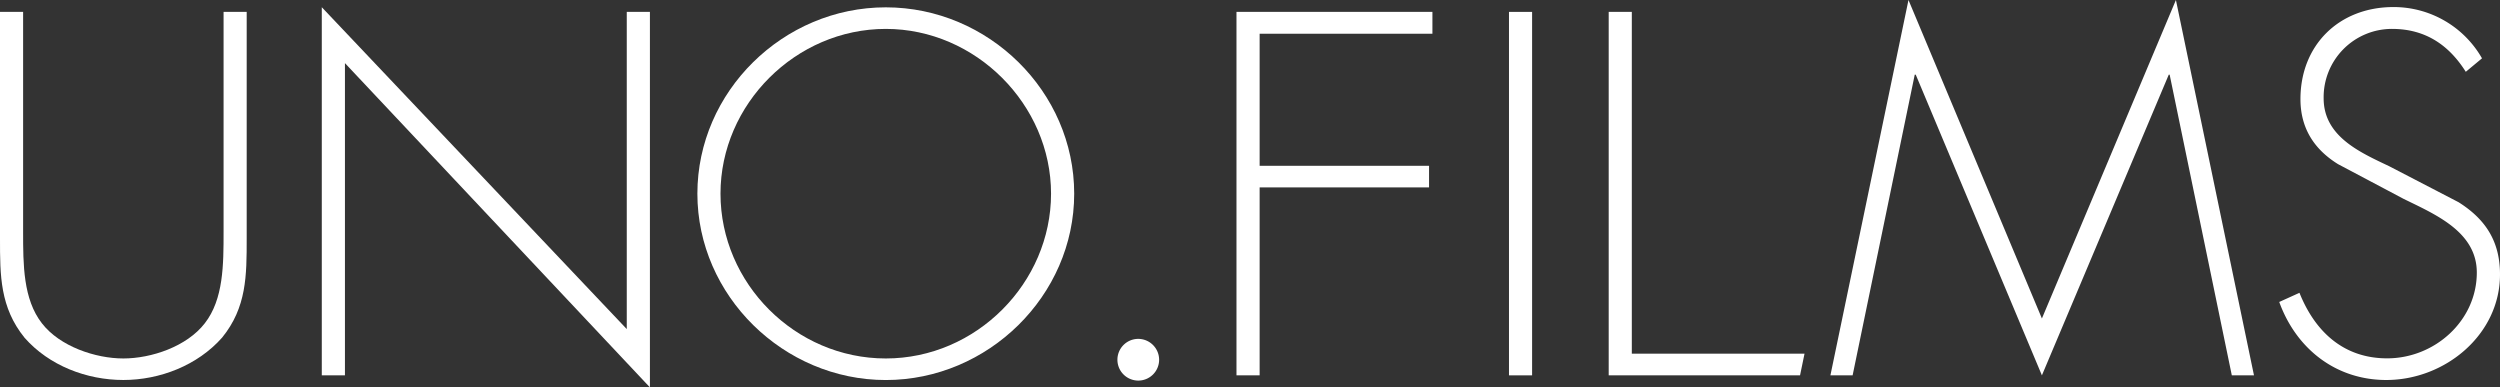 <svg xmlns="http://www.w3.org/2000/svg" viewBox="0 0 630.54 97.7"><rect x="0" y="0" width="630.54" height="97.7" fill="#333333" stroke="none"/><g id="レイヤー_2" data-name="レイヤー 2"><g id="レイヤー_1-2" data-name="レイヤー 1"><path d="M56.39,3h5.83V60.15c0,9.36,0,17.38-6.2,25-6.19,7-15.68,10.69-24.91,10.69S12.4,92.23,6.2,85.19C0,77.53,0,69.51,0,60.15V3H5.83V58.45c0,8.27,0,17,4.74,23.09,4.5,5.83,13.49,8.87,20.54,8.87s16-3,20.54-8.87c4.74-6.07,4.74-14.82,4.74-23.09Z" fill="#fff"/><path d="M163.92,97.7,87,15.92V94.67H81.16V1.82L158.08,83V3h5.84Z" fill="#fff"/><path d="M270.93,48.85c0,25.77-21.76,47-47.52,47s-47.52-21.26-47.52-47,21.63-47,47.52-47S270.93,23.09,270.93,48.85Zm-89.21,0c0,22.61,18.84,41.56,41.69,41.56s41.68-19.08,41.68-41.56-19-41.56-41.68-41.56S181.72,26.25,181.72,48.85Z" fill="#fff"/><path d="M292.35,90.68a5.26,5.26,0,1,1-5.26-5.21A5.28,5.28,0,0,1,292.35,90.68Z" fill="#fff"/><path d="M317.7,8.5V41.81h42.73v5.46H317.7v47.4h-5.84V3h49.42V8.5Z" fill="#fff"/><path d="M386.42,94.67h-5.83V3h5.83Z" fill="#fff"/><path d="M411.57,89.2h43.56L454,94.67H405.74V3h5.83Z" fill="#fff"/><path d="M547.22,18.83H547L515,94.67,483.18,18.83h-.25L467.26,94.67h-5.6L481.35,0,515,80.33,548.8,0l19.69,94.67H562.9Z" fill="#fff"/><path d="M621.91,18.11c-4.13-6.56-10-10.82-18.59-10.82a17.23,17.23,0,0,0-17.26,17.5c0,9.6,9.12,13.61,16.53,17.13L620.09,51c6.93,4.37,10.45,10,10.45,18.23,0,15.19-13.85,26.61-28.68,26.61-12.76,0-22.73-7.9-27-19.68l5.1-2.31c3.89,9.72,11.06,16.53,22.12,16.53,12,0,22.61-9.48,22.61-21.64,0-10.33-10.57-14.7-18.48-18.59l-16.52-8.75c-6.08-3.77-9.48-9.12-9.48-16.41,0-13.61,9.72-23.21,23.45-23.21A25.65,25.65,0,0,1,626,14.71Z" fill="#fff"/></g></g></svg>